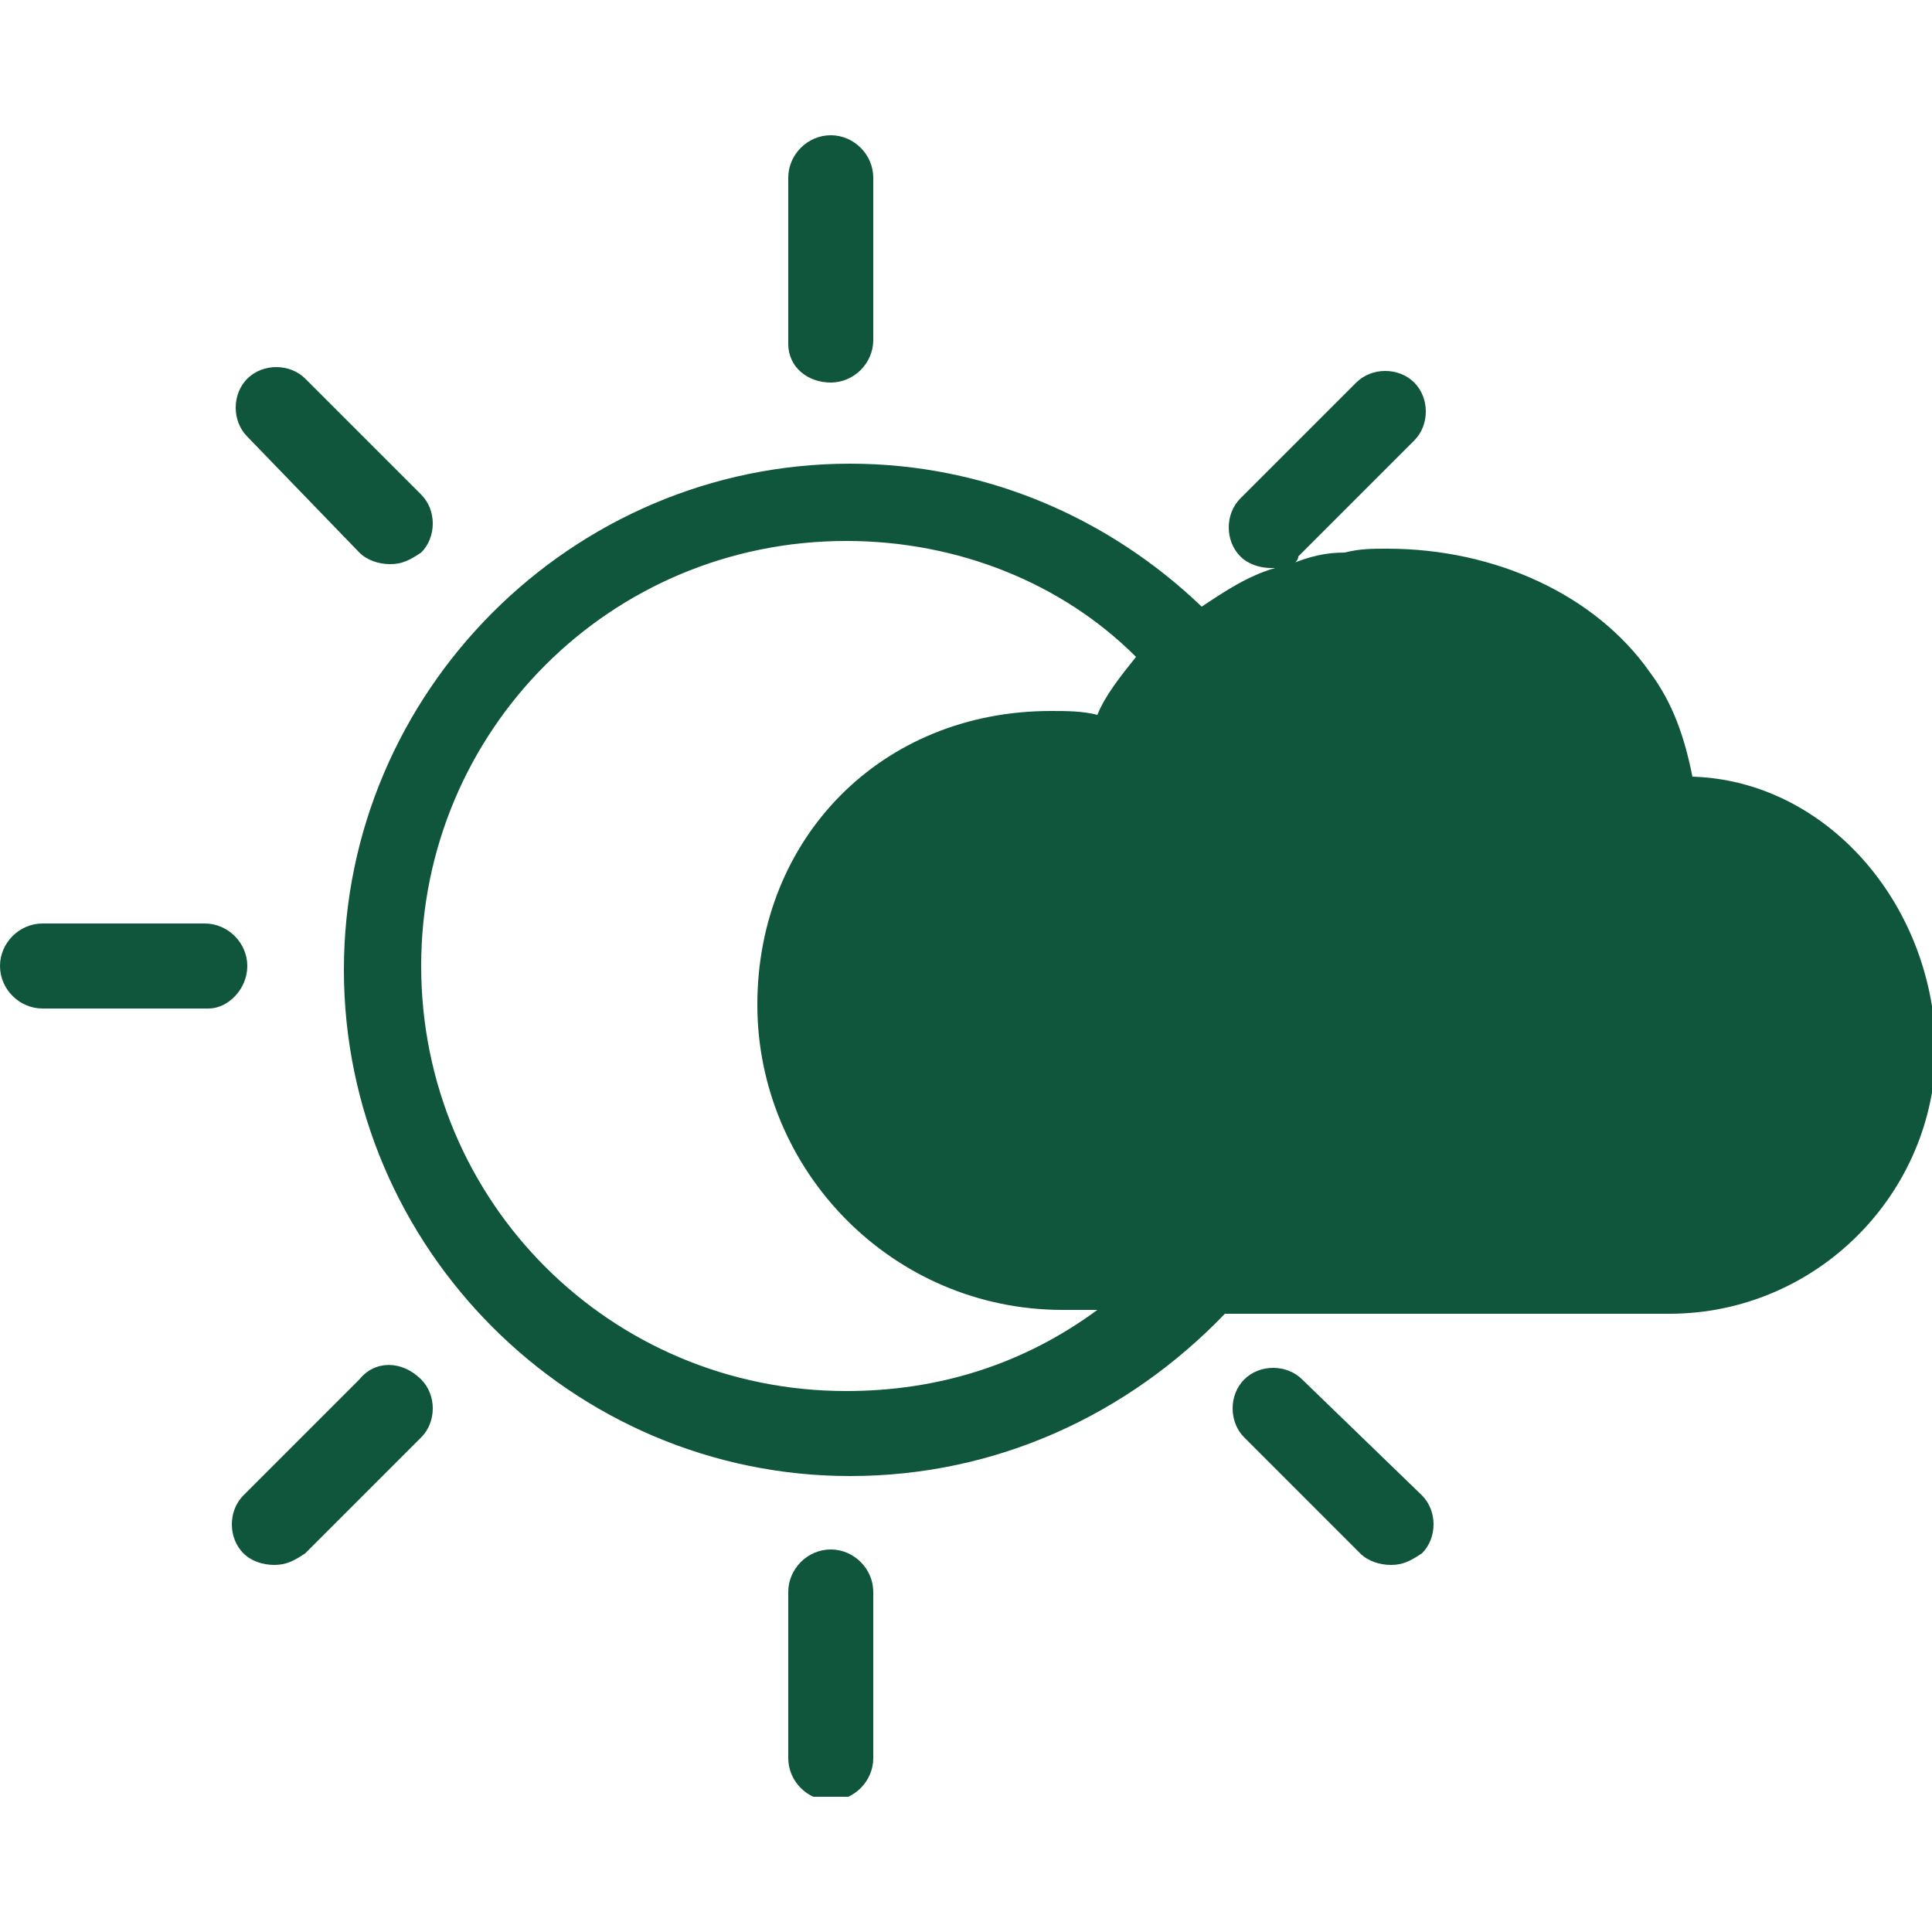 <?xml version="1.0" encoding="utf-8"?>
<!-- Generator: Adobe Illustrator 22.1.0, SVG Export Plug-In . SVG Version: 6.00 Build 0)  -->
<svg version="1.1" id="Ebene_1" xmlns="http://www.w3.org/2000/svg" xmlns:xlink="http://www.w3.org/1999/xlink" x="0px" y="0px"
	 viewBox="0 0 50 50" style="enable-background:new 0 0 50 50;" xml:space="preserve">
<style type="text/css">
	.st0{display:none;}
	.st1{display:inline;}
	.st2{fill:#FFFFFF;}
	.st3{display:inline;fill:#FFFFFF;}
	.st4{clip-path:url(#SVGID_2_);fill:#FFFFFF;}
	.st5{clip-path:url(#SVGID_4_);fill:#FFFFFF;}
	.st6{clip-path:url(#SVGID_6_);fill:#FFFFFF;}
	.st7{clip-path:url(#SVGID_8_);fill:#FFFFFF;}
	.st8{clip-path:url(#SVGID_10_);fill:#FFFFFF;}
	.st9{clip-path:url(#SVGID_12_);fill:#FFFFFF;}
	.st10{clip-path:url(#SVGID_14_);fill:#FFFFFF;}
	.st11{clip-path:url(#SVGID_16_);fill:#FFFFFF;}
	.st12{clip-path:url(#SVGID_18_);fill:#FFFFFF;}
	.st13{clip-path:url(#SVGID_20_);fill:#FFFFFF;}
	.st14{clip-path:url(#SVGID_22_);fill:#FFFFFF;}
	.st15{clip-path:url(#SVGID_24_);fill:#FFFFFF;}
	.st16{clip-path:url(#SVGID_26_);fill:#FFFFFF;}
	.st17{clip-path:url(#SVGID_28_);fill:#FFFFFF;}
	.st18{clip-path:url(#SVGID_30_);fill:#FFFFFF;}
	.st19{clip-path:url(#SVGID_32_);fill:#FFFFFF;}
	.st20{clip-path:url(#SVGID_34_);fill:#FFFFFF;}
	.st21{clip-path:url(#SVGID_36_);fill:#FFFFFF;}
	.st22{clip-path:url(#SVGID_38_);fill:#0F563C;}
	.st23{clip-path:url(#SVGID_40_);fill:#0F563C;}
	.st24{clip-path:url(#SVGID_42_);fill:#0F563C;}
	.st25{clip-path:url(#SVGID_44_);fill:#0F563C;}
	.st26{clip-path:url(#SVGID_46_);fill:#0F563C;}
	.st27{clip-path:url(#SVGID_48_);fill:#0F563C;}
	.st28{clip-path:url(#SVGID_50_);fill:#0F563C;}
</style>
<g id="icons_golf" class="st0">
	<g id="tee_01" class="st1">
		<polygon class="st2" points="25.9,50 25.9,44 27.6,40.7 27.6,39.6 22,39.6 22,40.7 23.7,44 23.7,50 		"/>
		<path class="st2" d="M31.5,0c-1.2,0.8-5.7,3.8-12.4,9.1c-1.6,1.2-4.3,7.7-5.6,9.8c-0.2,0.3-0.4,0.8-0.6,1.6l-1.7,6.6
			c-0.1,0.6,0,1.1,0.1,1.6c0,0,0.8,4.5,1.1,5.9c0.4,1.7,1.9,2,2.9,1.8c1.9-0.4,1.8-2.1,1.7-3.4c-0.1-1.9-0.3-6.1-0.3-6.1
			s2-4.7,3.6-5.8c8.5-5.8,10.6,1.8,11.2,7c0.6,5.8,5.6,4.5,6.4,3.8c0.8-0.7-2.2-4.1-1.5-10.7c0.3-3.5-0.5-7.1-0.9-9.1l3.2-2.2
			L31.5,0z"/>
		<path class="st2" d="M30.9,33.4c0.8-3.4-1.3-6.8-4.6-7.6c-3.4-0.8-6.8,1.3-7.6,4.6c-0.8,3.4,1.3,6.8,4.6,7.6
			C26.7,38.8,30.1,36.8,30.9,33.4z M20.2,33.3c-0.1-0.4-0.2-0.8-0.2-1.2c0-2.7,2.2-4.9,4.9-4.9c0.9,0,1.8,0.3,2.5,0.7
			C23.7,27.6,20.8,30.2,20.2,33.3z"/>
	</g>
	<g id="tee_02" class="st1">
		<path class="st2" d="M25.3,50h2v-8.8l3.4-6.8v-2.1c-1.8,0.6-3.7,1-5.7,1c-1.1,0-2.2-0.1-3.2-0.3c-0.8-0.2-1.7-0.4-2.5-0.7v2.1
			l3.4,6.8V50h0.9c0-1.9,0.5-5.2,2.8-7.1C26.4,42.9,24.4,45.7,25.3,50z"/>
		<path class="st2" d="M20.9,50c0-1.9-0.6-5.2-3.4-7.1c0,0,2.5,2.8,1.3,7.1H20.9z"/>
		<path class="st2" d="M28,50h1.8c-0.6-3.7,1.4-6,1.4-6C28.8,45.6,28.1,48.2,28,50z"/>
		<path class="st2" d="M40.4,18.5C42,10,36.4,1.9,27.9,0.3s-16.6,4-18.2,12.5s4,16.6,12.5,18.2C30.6,32.6,38.8,27,40.4,18.5z
			 M33.8,17.2c-0.6,0.5-0.7,1.3-0.2,1.9c0,0,0.6,0.9-0.4,1.6c-0.6,0.4-1.2,0.4-1.8,0c-0.4-0.3-0.7-1.3-2.1-0.6
			c-0.6,0.3-0.5,1.1-0.4,1.7c0.1,0.4-0.2,0.9-0.6,1.2c-0.6,0.5-1.6,0.4-2-0.2c-0.1-0.2-0.2-1.2-1.5-1.1c-0.8,0-1.2,0.7-1.2,1
			C23.4,24,23,24.2,23,24.2c-0.7,0.5-1.6,0.4-2.1-0.3c-0.2-0.3-0.3-1.1-0.5-1.4c-0.5-0.6-1.3-0.7-1.9-0.2c-0.4,0.3-0.6,1-0.8,1.2
			c-0.7,0.5-1.6,0.4-2.1-0.3c-0.3-0.4-0.3-1.1-0.4-1.5c-0.3-1.1-1.9-1-2.3-0.5c0,0-0.5-1-0.7-1.7c0.4,0.2,0.9,0.1,1.3-0.2
			c0.6-0.5,0.7-1.3,0.2-1.9c-0.9-1.1-2-0.1-2-0.1s-1-5.3,2.8-10.1c3.1-4,8.2-5.9,13.1-4.9c6.7,1.3,9.4,7,9.4,7
			c-0.4-0.1-0.8,0-1.1,0.3c-0.6,0.5-0.7,1.3-0.2,1.9c0.5,0.6,1.3,0.7,1.9,0.2c0.1-0.1,0.2-0.2,0.3-0.3c0.1,0.4,0.3,0.9,0.4,1.3
			c-0.3,0-0.7,0.1-1,0.3c-0.6,0.5-0.7,1.3-0.2,1.9c0,0,1.1,1,0,2.2c-0.3,0.4-0.8,0.3-1.3,0.1C35,17.1,34.6,16.6,33.8,17.2z"/>
		<path class="st2" d="M16.1,18.8c-0.6,0.5-0.7,1.3-0.2,1.9c0.5,0.6,1.3,0.7,1.9,0.2s0.7-1.3,0.2-1.9C17.5,18.5,16.7,18.4,16.1,18.8
			z"/>
		<path class="st2" d="M26,18.3c-0.6,0.5-0.7,1.3-0.2,1.9s1.3,0.7,1.9,0.2s0.7-1.3,0.2-1.9C27.5,18,26.6,17.9,26,18.3z"/>
		<path class="st2" d="M30.2,16.2c-0.6,0.5-0.7,1.3-0.2,1.9s1.3,0.7,1.9,0.2s0.7-1.3,0.2-1.9C31.6,15.9,30.8,15.8,30.2,16.2z"/>
		<path class="st2" d="M33.5,13.1c-0.6,0.5-0.7,1.3-0.2,1.9c0.5,0.6,1.3,0.7,1.9,0.2c0.6-0.5,0.7-1.3,0.2-1.9
			C35,12.8,34.1,12.6,33.5,13.1z"/>
		<path class="st2" d="M21.3,19.2c-0.6,0.5-0.7,1.3-0.2,1.9s1.3,0.7,1.9,0.2s0.7-1.3,0.2-1.9C22.8,18.8,21.9,18.7,21.3,19.2z"/>
	</g>
	<g id="tees" class="st1">
		<polygon class="st2" points="38.4,27.6 35.3,32.8 37.7,32.8 44.8,36.3 47.1,36.3 47.1,24.5 44.8,24.5 		"/>
		<polygon class="st2" points="23.9,32.8 26.8,28 6.7,28 2.9,30.4 6.7,32.8 		"/>
		<polygon class="st2" points="19.3,50 23.3,48.1 39.3,21.4 45.9,17.1 47.1,15.2 36.9,9.1 35.7,11 35.1,18.9 19.1,45.6 		"/>
		<path class="st2" d="M19.1,24.9c6.9,0,12.5-5.6,12.5-12.5C31.6,5.6,26,0,19.1,0C12.3,0,6.7,5.6,6.7,12.5
			C6.7,19.3,12.3,24.9,19.1,24.9z M10.7,15.5c-0.8-0.7-1.6,0.2-1.6,0.2s-1.5-3.9,0.7-8.1C11.7,4.1,15.2,2,19.1,2c5.3,0,8.2,4,8.2,4
			c-0.3,0-0.6,0.1-0.8,0.4c-0.4,0.4-0.3,1.1,0.1,1.5s1.1,0.3,1.5-0.1c0.1-0.1,0.1-0.2,0.2-0.3c0.2,0.3,0.3,0.6,0.5,1
			c-0.3,0-0.5,0.1-0.7,0.4c-0.4,0.4-0.3,1.1,0.1,1.5c0,0,1,0.6,0.3,1.7c-0.2,0.3-0.6,0.4-1,0.3c-0.6-0.1-0.9-0.4-1.5,0.2
			c-0.4,0.4-0.3,1.1,0.1,1.5c0,0,0.6,0.6,0,1.3c-0.4,0.4-0.9,0.5-1.4,0.3c-0.4-0.2-0.7-0.9-1.7-0.1c-0.4,0.3-0.3,0.9,0,1.4
			c0.2,0.3,0,0.7-0.3,1c-0.4,0.5-1.1,0.6-1.6,0.2c-0.1-0.1-0.3-0.9-1.3-0.7c-0.6,0.1-0.8,0.7-0.8,1c0,0.8-0.3,1.1-0.3,1.1
			c-0.4,0.5-1.1,0.5-1.6,0.1c-0.2-0.2-0.4-0.8-0.6-1c-0.4-0.4-1.1-0.3-1.5,0.1c-0.2,0.3-0.3,0.9-0.5,1c-0.5,0.4-1.2,0.6-1.6,0.1
			c-0.3-0.3-0.4-0.8-0.5-1.1c-0.4-0.8-1.6-0.5-1.8,0c0,0-0.5-0.7-0.8-1.2c0.3,0.1,0.7-0.1,1-0.3C11.2,16.5,11.2,15.9,10.7,15.5z"/>
		<path class="st2" d="M14.4,17.6c0.4-0.4,0.3-1.1-0.1-1.5c-0.4-0.4-1.1-0.3-1.5,0.1c-0.4,0.4-0.3,1.1,0.1,1.5
			C13.3,18,14,18,14.4,17.6z"/>
		<path class="st2" d="M21.9,15.8c0.4-0.4,0.3-1.1-0.1-1.5s-1.1-0.3-1.5,0.1c-0.4,0.4-0.3,1.1,0.1,1.5
			C20.8,16.3,21.5,16.2,21.9,15.8z"/>
		<path class="st2" d="M24.8,13.6c0.4-0.4,0.3-1.1-0.1-1.5s-1.1-0.3-1.5,0.1c-0.4,0.4-0.3,1.1,0.1,1.5C23.7,14.1,24.4,14,24.8,13.6z
			"/>
		<path class="st2" d="M26.9,10.7c0.4-0.4,0.3-1.1-0.1-1.5s-1.1-0.3-1.5,0.1c-0.4,0.4-0.3,1.1,0.1,1.5S26.5,11.2,26.9,10.7z"/>
		<path class="st2" d="M18.5,17.1c0.4-0.4,0.3-1.1-0.1-1.5s-1.1-0.3-1.5,0.1c-0.4,0.4-0.3,1.1,0.1,1.5S18.1,17.5,18.5,17.1z"/>
	</g>
	<g id="fahne" class="st1">
		<path class="st2" d="M49.2,23.5L22.1,9.6c-0.2-0.1-0.4-0.1-0.6-0.2L9.8,8.6C9.4,8.6,9,8.7,8.7,9s-0.5,0.7-0.5,1.1v22.4
			c0,0.4,0.2,0.8,0.5,1.1S9.4,34,9.8,34l11.4-0.8l22,8.7c0.2,0.1,0.4,0.1,0.5,0.1c0.2,0,0.4,0,0.6-0.1c0.4-0.2,0.6-0.5,0.8-0.9
			l4.7-15.7C50.1,24.5,49.8,23.8,49.2,23.5z M18.3,30.4l-7.2,0.5V11.7l7.2,0.5V30.4z M30.5,33.6l-5.8-2.3V14.2l9.9,5.1L30.5,33.6z
			 M42.8,38.5l-6.5-2.6l3.9-13.8l6.5,3.3L42.8,38.5z"/>
		<path class="st2" d="M3.8,1.5C1.7,1.5,0,3.3,0,5.4c0,1.5,0.8,2.7,2,3.4v39.7h3.6V8.8c1.2-0.6,2-1.9,2-3.4C7.7,3.3,6,1.5,3.8,1.5z"
			/>
	</g>
	<g id="cart" class="st1">
		<path class="st2" d="M37.4,24.5L34,11h0.5c0.3,0,0.5-0.2,0.5-0.5V7.9c0-0.3-0.2-0.5-0.5-0.5H8.7c-0.3,0-0.5,0.2-0.5,0.5v2.6
			c0,0.3,0.2,0.5,0.5,0.5h0.9v5.2h-3c-0.6,0-1,0.5-1,1v7.4c-2.4,1.1-5.1,4-5.6,10.3c0,0.6-0.1,1.9,2,1.9c0,3.2,2.6,5.8,5.8,5.8
			s5.8-2.6,5.8-5.8h23.2c0,3.2,2.6,5.8,5.8,5.8s5.8-2.6,5.8-5.8c0-0.1,0-0.1,0-0.2H49c0.4,0,1.1-0.3,1-1.2
			C49.6,32.4,47.3,24.6,37.4,24.5z M7.8,39.7c-1.6,0-2.9-1.3-2.9-2.9c0-1.6,1.3-2.9,2.9-2.9s2.9,1.3,2.9,2.9
			C10.8,38.4,9.4,39.7,7.8,39.7z M34.7,27.6l-5.9-6.7l1.1-1.1c0.2-0.2,0.1-0.7-0.2-1c-0.3-0.3-0.8-0.4-1-0.2l-3.6,3.6
			c-0.2,0.2-0.1,0.7,0.2,1c0.3,0.3,0.8,0.4,1,0.2l1.1-1.1l6.2,7.1L32,32.1h-7.6v-5.2c0-0.3-0.3-0.6-0.6-0.6h-7l-2-7.2
			c-0.1-0.3-0.4-0.5-0.7-0.4l-1.8,0.6V11h19l3.9,15.9L34.7,27.6z M42.7,39.7c-1.6,0-2.9-1.3-2.9-2.9c0-1.6,1.3-2.9,2.9-2.9
			c1.6,0,2.9,1.3,2.9,2.9C45.7,38.4,44.4,39.7,42.7,39.7z"/>
	</g>
	<g id="teetime" class="st1">
		<path class="st2" d="M36.5,45.9c0.2,1,0.6,2,1.1,2.9c10.9-14.3,10.9-28.2,0-42.5c-0.4,0.5-1,1.3-1.3,2.5
			C45.4,21.5,45.5,33.3,36.5,45.9z"/>
		<path class="st2" d="M19.3,5.1c0,0-6.6,9-8.5,18C9.4,23.3,8.3,24,8.3,25v5.1c0,0.9,1.1,1.7,2.4,1.8c1.7,9.8,8.6,18.1,8.6,18.1
			c6.9,0,9.4,0,16.3,0c-1.2-2.1-1.8-4.8-1.5-7.2c0.5-3.4,1.4-4.6,2.6-7c1.2-2.3,2.3-5.3,2.3-8.1s-1.1-5.9-2.2-8.2
			c-1.3-2.5-2.4-3.3-2.8-6c-0.8-5,0.5-7,1.6-8.3C28.7,5.1,26.3,5.1,19.3,5.1z M35.3,27.7c0,6.1-4.7,11-10.6,11.1
			c-5.8,0-10.6-4.9-10.6-11.1c0-6.1,4.7-11,10.6-11C30.5,16.6,35.3,21.6,35.3,27.7z"/>
		<polygon class="st2" points="23.1,29.1 25.1,33.1 27.4,24.8 19.1,27.1 		"/>
		<path class="st2" d="M5.6,16.5l1.7-0.9c-1.4-2.7-1.5-5.8-0.2-8.5C8.5,4.3,11,2.5,14,1.9L13.6,0C10.1,0.6,7,3,5.4,6.2
			C3.8,9.5,3.9,13.3,5.6,16.5z"/>
		<path class="st2" d="M14.1,7.1l-0.3-1.9C12,5.5,10.5,6.7,9.7,8.3S9,11.8,9.8,13.4l1.7-0.9c-0.6-1.1-0.6-2.3-0.1-3.3
			C12,8.1,13,7.3,14.1,7.1z"/>
	</g>
	<g id="bag" class="st1">
		<path class="st2" d="M23.4,7.6V2.7c2.1,0,4,0,5.9,0C29.7,2.7,30,2.4,30,2c0-0.5,0-0.7,0-1.2c0-0.4-0.3-0.7-0.7-0.8
			c-2.6-0.1-5.6-0.1-8.2,0c-0.4,0-0.7,0.4-0.7,0.8c0,0.5,0,0.7,0,1.2c0,0.4,0.3,0.7,0.7,0.7c0.2,0,0.5,0,0.7,0v4.6
			C22.4,7.4,22.9,7.5,23.4,7.6z"/>
		<path class="st2" d="M31.8,3.9c-0.4,1.1-1.7,4.5-1.7,4.5c0.4,0.1,0.9,0.1,1.4,0.2c0,0,0.6-1.5,1-2.3c0.1-0.2,0.4,0,0.4,0
			c0.8,0.4,2,0.7,3.5,0.7c2.6,0,4.7-1,4.7-2.3c0-2-2.1-3.2-4.7-3.2C34.2,1.5,32.3,2.5,31.8,3.9z"/>
		<path class="st2" d="M18,48.9c0.1,0.6,0.6,1.1,1.1,1.1c5.4,0,8.2,0,13.6,0c0.5,0,1-0.5,1.1-1.1c0.2-1.6,0.3-3.2,0.4-4.8
			c0.9-0.1,1.7-0.4,2.4-0.7c2.4-1.2,3.9-3.6,3.9-8.3c0-5.5-0.3-12.6-3.7-16c-0.7-0.7-1.5-1.2-2.5-1.5c-0.1-1.8-0.2-3.6-0.4-5.4
			c-0.1-0.6-0.6-1.1-1.1-1.1c-5.7-0.7-8.4-1-13.8-1.6c-0.5,0-1,0.5-1.1,1.1s-0.1,1.2-0.2,1.8c-4.5,0.2-10,3-8.8,11.9
			c1,7.6,4.9,14.7,8.5,18.7C17.7,44.9,17.8,46.9,18,48.9z M34.6,20.2c2.1,0.8,3.3,2.9,3.9,6.6c0,0.1,0,0.2-0.1,0.2s-0.2,0-0.2-0.1
			c-0.9-2.3-2-4-3.6-4.6c-0.1,0-0.1-0.4-0.1-0.5c0-0.5-0.1-0.9-0.1-1.4C34.4,20.2,34.5,20.2,34.6,20.2z M19.8,12.3
			c0-0.5,0.3-1,0.6-1c0.2,0,1.4,0.1,1.6,0.1c-0.8,11.8-0.8,24.9,0,36.7c-0.2,0-1.4,0-1.6,0c-0.3,0-0.6-0.4-0.6-1
			C19.1,35.9,19.1,23.5,19.8,12.3z M11.5,23.4c-0.2-1.9-0.4-8.2,6.1-8.6c-0.6,7.8-0.7,15.9-0.3,23.8C14.5,34.9,11.9,27.4,11.5,23.4z
			"/>
	</g>
	<g id="golfer_01" class="st1">
		<path class="st2" d="M22.6,0.5c-0.5-0.6-1.4-0.7-2-0.2c-1.5,1.3-2.2,2-3.6,3.4c-0.5,0.6-0.5,1.5,0.1,2c0.4,0.4,1.3,0.6,2-0.1
			c0.8-0.8,1.3-1.4,2-2l10.8,10.8c0.3-0.4,1-0.9,1.6-1.1l-11-10.9C23,2,23.1,1.1,22.6,0.5z"/>
		<path class="st2" d="M37.8,17.7c-0.2,0.6-0.5,1.2-1,1.8l1.9,1.9c0.1,0.1,0.7,0.4,1.2-0.1s0.2-1.1,0.1-1.3L37.8,17.7z"/>
		<path class="st2" d="M18.6,35.5c0,0-5,3.6-6.7,4.9c-0.5,0.4-1,1.7-0.4,2.7c0.8,1.2,2.1,1.2,2.7,0.9c2.4-1.4,8-4.7,8-4.7
			C21.2,38.3,19.6,36.7,18.6,35.5z"/>
		<path class="st2" d="M33.2,15.5c-4.6,5.3-8.8,5.6-11.7,5c-5.8-1.2-7.3-6.4-8.3-9.4c-0.4-1.2-1.6-1.5-2.3-1.3
			c-1.3,0.4-1.4,1.9-1.2,3c1.3,7.4,6,11.6,7,12.7c0.5,1.9,1.2,4.9,1.6,6.1c0.4,1.3,0.4,1.5,1,2.2c1.2,1.5,5,5.4,5,5.4
			s-2.8,5.7-3.9,7.9c-0.3,0.6-0.3,1.9,0.9,2.6c0.6,0.3,2.1,0.6,2.8-0.5c1.6-2.6,6-9.9,6-9.9c0.3-0.4,0.3-1.1,0-1.6L26,30.2l-1-4
			c0,0,6-1.6,10.3-7.7c0.7-0.9,1.4-2.3,0.5-3.1C35,14.5,33.8,14.9,33.2,15.5z"/>
		<path class="st2" d="M18.1,13.8c-0.4,2.5,1.2,4.8,3.7,5.2s4.8-1.2,5.2-3.7c0.4-2.5-1.2-4.8-3.7-5.2C20.8,9.7,18.5,11.3,18.1,13.8z
			"/>
	</g>
	<g id="golfer_02" class="st1">
		<path class="st2" d="M20.2,28.7c-0.2-0.4-0.8-2-1.5-3.9c0,0-2.2,12-2.9,15.9c-0.2,1,0.7,2.2,2,2.5s2.7-0.4,2.9-1.4
			C21.5,39,23.5,31,23.5,31C21.9,31.1,20.6,30,20.2,28.7z"/>
		<path class="st2" d="M31.2,24.6c-0.5,1.5-1,2.6-1.1,2.9c-0.3,1.3-1.6,2.2-3.1,2.2c-0.3,0-0.5,0-0.8-0.1c-0.1,0-0.1,0-0.2,0
			c0,0,2.3,9.2,3.1,12.3c0.2,1,1.6,1.7,2.9,1.4s2.2-1.5,2-2.5C33.4,36.6,31.2,24.6,31.2,24.6z"/>
		<path class="st2" d="M17.9,11c-1.3,1.5-1.4,3.1-1.1,4.1c1,3.5,3.4,9.8,4.8,13.2c0.3,0.9,1,1.4,2.1,1.2c0.9-0.1,1.6-1,1.4-1.8
			c-0.7-3.1-2.5-11.4-2.5-11.4h1.1l1.3,4.1l1.4-4.1h0.9l-1.6,7.4c0.4,1.7,1,4.1,0.8,4.5c0.2,0,0.4,0.1,0.5,0.1
			c0.9,0,1.5-0.6,1.7-1.2c1.1-2.9,3.4-8.8,4.3-12c0.3-1,0.4-2.3-1.1-4.1c-0.5-0.6-1.2-1.1-1.8-1.6c-1.2,1.4-3,2.3-5,2.3
			s-4.2-1-5.2-2.5C19.3,9.7,18.5,10.3,17.9,11z"/>
		<path class="st2" d="M25.9,29.8c-0.4,0.5-1,0.9-1.7,1.1v15.6c-1.1,0.3-1.9,0.5-2.3,0.7c-0.5,0.1-1.2,0.4-0.5,1.6
			c0.9,1.4,1.4,1.4,1.9,1.2c0.6-0.3,1.6-0.9,2.2-1.4c0.4-0.3,0.4-1.2,0.3-2V29.8H25.9z"/>
		<path class="st2" d="M28,47c-0.7,0-1.2,0.5-1.2,1.2s0.5,1.2,1.2,1.2s1.2-0.5,1.2-1.2S28.6,47,28,47z"/>
		<path class="st2" d="M25.1,10c2.8,0,5-2.2,5-5s-2.2-5-5-5s-5,2.2-5,5S22.4,10,25.1,10z"/>
	</g>
	<g id="golfer_03" class="st1">
		<path class="st2" d="M8.4,43.4c-0.7,4.7,3,4.3,3,4.3l0.5-10.5L9.6,34L8.4,43.4z"/>
		<path class="st2" d="M22.4,1.2c-2.2,1.9-2.6,5.2-0.7,7.4s5.2,2.6,7.4,0.7s2.6-5.2,0.7-7.4C28-0.3,24.7-0.6,22.4,1.2z"/>
		<path class="st2" d="M40.8,45.2c-0.4,0.1-2.5,0.7-4.2,1.2l-7.9-15.1c0.7-0.7,0.6-1.6,0.6-1.6s-3.7-12.1-4.9-16.1
			c-1.1-3.6-6-5.7-9.6-1.6C7.4,20.5,8,25.6,8,26c0,1.9,0.9,3,1.3,3.7l4.8,6.7l-0.4,9.7c-0.1,2.1,0.4,3.6,2.3,3.8
			c2.3,0.3,3.2-1.3,3.3-3l1.8-11.5c0.1-0.8-0.1-1.7-0.6-2.4l-3.9-7.3l2.7-5.1l5,10.7c0,0,0.7,1.3,2.4,1l7.8,14.6c0,0,1,2.2,2.4,2.2
			c1.3,0,2.4,0,3.2,0c0,0,1.9-0.3,1.9-2.5C42.1,45,41.4,45,40.8,45.2z"/>
	</g>
	<g id="golfer_04" class="st1">
		<path class="st2" d="M17.3,4.3l10.2,1.1C27.6,2.3,25.2,0,22.3,0C19.8,0,17.7,1.9,17.3,4.3z"/>
		<path class="st2" d="M42.2,8.6L10.4,5.4l1.3,5.7l3.3-0.2l-0.7-3.2l3.9,0.4c0.9,1.4,2.5,2.3,4.3,2.3c1.4,0,2.6-0.6,3.6-1.4L41,10.5
			c0,0.3,0.3,5.6,3.2,5c1.1-0.2,1.5-1.5,1.3-2.9C44.9,8.9,42.2,8.6,42.2,8.6z"/>
		<path class="st2" d="M21.7,12.3C18.8,12.5,10.2,13,10.2,13S9,7.4,8.5,5.6C8.3,5,7.5,4.1,6.3,4.4C5,4.6,4.5,5.7,4.6,6.4
			C5,9.1,6.1,17.1,6.1,17.1c0.1,0.6,0.6,1.1,1.2,1.2h8L13,27.5c-0.4,1.3-0.3,2.8-0.3,2.8s0.4,13.1,0.5,17.7c0,0.8,0.2,2.1,2.4,2.1
			s2.5-1.2,2.5-2c0.1-4.6,0.5-17.1,0.5-17.1s1.9,12.7,2.5,17.1c0.1,0.8,0.4,2,2.6,2c2.1,0,2.4-1.3,2.4-2.1
			c-0.4-4.9-1.4-19.1-1.4-19.1c0.2-0.6,2-7.3,2.8-10.8C28.2,14.8,26,12.1,21.7,12.3z"/>
	</g>
	<path id="platz_01" class="st3" d="M37.9,31.6v-30h-2.7v1.1C30,0.7,24.9,7,19.6,4.2c0.2,3,0.3,8.3,0.5,11.2
		c4.8,2.9,10.4-2.2,15.2,0v24c0,0.8,0.6,1.1,1.3,1.1s1.3-0.3,1.3-1.1v-0.9c1.6,0.3,2.8,0.8,2.8,1.5c0,0.9-2.1,1.7-4.8,1.7
		s-4.8-0.7-4.8-1.6c0-0.5,0.8-1,1.9-1.3v-7.9c-2.5-0.3-5.2-0.5-8-0.5c-13.8,0-25,4-25,9s11.2,9,25,9s25-4,25-9
		C50,36.1,45.2,33.2,37.9,31.6z M25.4,41.7c-1,0.2-2-0.4-2.3-1.4c-0.2-1,0.4-2,1.4-2.3c1-0.2,2,0.4,2.3,1.4
		C27,40.5,26.4,41.5,25.4,41.7z"/>
	<g id="platz_02" class="st1">
		<path class="st2" d="M47.7,37.5c-1-1.8-2.3-2.5-3-3.1c-2.4-1.9-6.5-4.8-3.3-8c1.5-1.4,2.1-3.4,1.5-4.3c-1.6-2.3-8.8-3.9-16.8-4.1
			V8.3c3.8-1.5,6.6,3,10.5,0.5c0-2.6,0-5.2,0-7.8c-4,2.5-6.8-2.1-10.7-0.4c-0.2-0.4-0.6-0.6-1-0.6c-0.8,0-1.1,0.6-1.1,1.1V24
			c1.1-0.1,2.4-0.1,3.3,0.3c1.3,0.4,1.3,1.1,0,1.6c-1.2,0.4-3.3,0.4-4.5,0c-1.1-0.4-1.4-1-0.5-1.4v-6.3c-7.3,0.3-13.7,1.9-15.1,4
			c-0.5,0.7-0.2,2.8,1.4,4.3c3.3,3.1-0.9,6.1-3.2,8c-0.5,0.4-1.7,1-2.9,3.1C-1.2,43.6,8.8,50,25,50C41.3,50,51.1,43.6,47.7,37.5z"/>
	</g>
	<g id="golfschlaeger" class="st1">
		<path class="st2" d="M42.3,12.1c-0.5,0.3-1,0.7-1.2,1.3L37,22.3c-0.5,1.1-1.5,0.9-2,0.6c-3.7-2-9-3.1-15.1-3.1
			c-11,0-20,4.3-20,9.6c0,5.4,3.6,9.4,9.1,11.6c-0.1-0.7-0.1-1.7,0.1-2.3c-3.6-1.7-5.9-4.5-5.9-8c0-4,7.5-7.2,16.7-7.2
			s16.7,3,16.7,7.2c0,3.1-2.3,5.9-5.9,7.8c0.2,0.7,0.2,1.4,0.1,2.3c4-1.8,7-4.3,8.4-7.8c1.7-4.4,6.5-17.6,6.5-17.6
			c0.2-0.5,0.2-1.1,0.1-1.6L50,3.1l-3.4-1.7L42.3,12.1z"/>
		<path class="st2" d="M32.1,34.8c0-0.5-0.4-0.9-0.9-0.9h-2.1c0.4,0.6,0.7,1.2,1,1.8h1.2C31.7,35.6,32.1,35.3,32.1,34.8z"/>
		<path class="st2" d="M8,35.6h1.9c0.3-0.6,0.6-1.2,1-1.8H8c-0.5,0-0.9,0.4-0.9,0.9C7.1,35.3,7.5,35.6,8,35.6z"/>
		<path class="st2" d="M28.6,39.9c0-4.7-3.8-8.6-8.6-8.6c-4.7,0-8.6,3.8-8.6,8.6s3.8,8.6,8.6,8.6C24.7,48.5,28.6,44.7,28.6,39.9z
			 M14.2,41.4c-0.1-0.5-0.2-1-0.2-1.5c0-3.4,2.8-6.2,6.2-6.2c1.2,0,2.2,0.3,3.2,0.9C18.6,34.2,15,37.5,14.2,41.4z"/>
		<path class="st2" d="M31.2,28.4H8c-0.5,0-0.9,0.4-0.9,0.9s0.4,0.9,0.9,0.9h23.2c0.5,0,0.9-0.4,0.9-0.9
			C32.1,28.8,31.7,28.4,31.2,28.4z"/>
	</g>
	<g id="tabelle" class="st1">
		<path class="st2" d="M37.4,4.7H1.9c-1,0-1.9,0.9-1.9,2v30.5c0,1.1,0.9,2,1.9,2h18.8l0.6-2.3h-6.5v-6.3h9.4l2.5-2.5v-6.3H33
			l2.3-2.3h-8.6v-6.8H37v5.2l2.3-2.3V6.7C39.3,5.6,38.5,4.7,37.4,4.7z M12.6,36.9H2.3v-6.3h10.3V36.9z M12.6,28.2H2.3v-6.5h10.3
			V28.2z M12.6,19.4H2.3v-6.8h10.3V19.4z M24.4,28.2h-9.5v-6.5h9.5V28.2z M24.4,19.4h-9.5v-6.8h9.5V19.4z"/>
		<path class="st2" d="M48.3,22.4c0-0.1-0.1-0.1-0.1-0.1L44.9,19l-0.1-0.1l-3.1-1.7c-0.1-0.1-0.2-0.1-0.3-0.1
			c-0.2,0-0.4,0.1-0.6,0.2L24.9,33.2c-0.1,0.1-0.2,0.3-0.2,0.5l-2.9,10.6c-0.1,0.3,0,0.6,0.2,0.8l0,0c0.2,0.2,0.4,0.2,0.6,0.2
			c0.1,0,0.2,0,0.2,0l10.6-2.8c0.2,0,0.3-0.1,0.5-0.2l15.8-15.8c0.2-0.2,0.3-0.6,0.2-0.9L48.3,22.4z M26.7,42.2
			c-0.2-0.3-0.5-0.7-0.8-0.9c-0.3-0.3-0.7-0.6-1-0.9l1.3-4.8c0.7,0.5,1.7,1.4,2.9,2.5c1.1,1.1,2,2.2,2.5,2.9L26.7,42.2z M28.9,34.8
			l-1.1-1.1l14-14.3l1.3,0.9L28.9,34.8z"/>
	</g>
	<g id="golfschuh" class="st1">
		<path class="st2" d="M36.7,23.4c-0.6-0.2-1-0.5-1.3-0.6c-3.6-2.2-9.6-14.4-14.8-10.5c-2.5,1.9-5.5,4.9-9.4,4.9
			c-2,0-4.4-0.7-7.1-2.7c-0.6-0.4-1-0.7-1.4-0.7c-0.5,0-0.8,0.5-1.2,1.4c-1.6,3-2.2,10.2-0.7,13.5l0.6,5.2c0.1,0.3,0.4,0.8,0.8,1
			l0.1,0.7c0,0.1,0.1,0.3,0.3,0.3L4,36.2c0,0,0,0,0.1,0s0.2-0.1,0.3-0.2l0.3-0.5c1,0.2,2.2,0.4,3.5,0.6l0.1,0.7
			c0,0.1,0.1,0.3,0.3,0.3l1.5,0.2l0,0c0.1,0,0.3-0.1,0.3-0.2l0.3-0.7c1.1,0.1,2.3,0.1,3.5,0.1l0.2,0.7c0,0.1,0.2,0.2,0.3,0.2h1.5
			c0.1,0,0.3-0.1,0.3-0.2l0.6-2.2l0.1-0.1c0.7,0.1,2,0.4,4.2,1c0.8,0.2,1.9,0.5,3.2,0.7l0.1,0.6c0,0.1,0.1,0.3,0.3,0.3l1.4,0.3
			c0,0,0,0,0.1,0s0.2-0.1,0.3-0.2l0.3-0.6c1.1,0.2,2.3,0.3,3.6,0.5l0.2,0.7c0,0.1,0.2,0.3,0.3,0.3l1.5,0.1c0.2,0,0.3-0.1,0.3-0.2
			l0.2-0.6c1.2,0.1,2.4,0.1,3.5,0.1l0.2,0.6c0,0.1,0.2,0.2,0.3,0.2l1.5-0.1c0.1,0,0.3-0.1,0.3-0.3l0.2-0.6c1.3-0.1,2.5-0.2,3.6-0.5
			l0.3,0.5c0.1,0.1,0.2,0.2,0.3,0.2c0,0,0,0,0.1,0l1.4-0.3c0.1,0,0.3-0.1,0.3-0.3l0.1-0.9c2.7-1,4.5-2.8,4.7-5.5
			c0-0.4,0.1-1.1-0.2-1.5C49.6,26.3,40.9,24.6,36.7,23.4z M11.7,30.7c-3.7,0.1-6.9-0.8-8.5-2.4c-1.5-1.5-1.4-9,0.2-12
			c2.8,1.9,5.4,2.9,8,2.9c2.4,0,4.4-0.8,6.1-1.9C15.5,23.7,13,28.5,11.7,30.7z M30.2,19.5c0.5,0,0.9,0.4,0.8,0.9
			c0,0.5-0.4,0.9-0.9,0.8c-0.5,0-0.9-0.4-0.8-0.9C29.3,19.8,29.7,19.5,30.2,19.5z M26.9,16.3c0.5,0,0.9,0.4,0.8,0.9
			c0,0.5-0.4,0.9-0.9,0.8c-0.5,0-0.9-0.4-0.8-0.9C26,16.7,26.4,16.3,26.9,16.3z M23.4,14.9c-0.5,0-0.9-0.4-0.8-0.9
			c0-0.5,0.4-0.9,0.9-0.8c0.5,0,0.9,0.4,0.8,0.9C24.3,14.6,23.9,14.9,23.4,14.9z M35.2,33.6c-3.6,0-7.4-0.4-11-1.3
			c0.6-0.8,1.6-1.6,3.3-2.2c3-1,6.6-2.4,9.2-4.6c0.4,0.1,0.9,0.2,1.4,0.4c1.9,0.5,4.4,1.1,6.3,1.8c2.4,0.9,3.1,1.5,3.2,1.7
			C47.3,31.9,42.2,33.6,35.2,33.6z"/>
	</g>
	<g id="golfhandschuh" class="st1">
		<path class="st2" d="M48.3,22.2c-0.4-2.2-4-4.7-8.5,0.7c-1.2,1.4-2.3,2.7-3.3,3.8c0.7,6.7,0.2,11.6-0.5,14.8c0,0,6.3-8,8.3-10.7
			C46.2,28.2,48.6,23.7,48.3,22.2z"/>
		<path class="st2" d="M36.5,4.8c-1.8-0.4-3.7,0.5-4.2,2.6l-3.7,14.8c-0.3-0.3-0.6-0.6-0.9-0.9L28,3.1c0-1.8-1.6-3.2-3.6-3.1
			c-2,0-3.6,1.5-3.6,3.2l-0.3,16.4l-1.1,0.1L16.7,4.1c-0.2-1.7-2.1-2.9-4-2.7c-2,0.3-3.4,1.9-3.1,3.6l2.8,17.2
			c-0.4,0.3-0.8,0.5-1.2,0.8L8.1,11c-0.4-1.6-2-2.4-3.8-2c-1.8,0.5-2.9,1.9-2.6,3.5L6.5,31l0.1,1.3l15,0.9c1.2,0.1,2.2,1.1,2.2,2.3
			v6c0,1.2-1,2-2.2,2.3c-3,0.6-10.8,2-13.5,2.4l0.3,3c0,0.4,0.4,0.8,0.9,0.8h21.9c0.4,0,0.8-0.3,0.9-0.8l0.3-3.6
			c0.5-1,2.8-6.2,2.1-16.6l4.8-20.5C39.7,6.7,38.4,5.2,36.5,4.8z"/>
	</g>
</g>
<g id="icons_gastro" class="st0">
	<g id="croissant" class="st1">
		<g>
			<g>
				<defs>
					<rect id="SVGID_1_" y="9.9" width="50" height="30.1"/>
				</defs>
				<clipPath id="SVGID_2_">
					<use xlink:href="#SVGID_1_"  style="overflow:visible;"/>
				</clipPath>
				<path class="st4" d="M6.6,31.9c-0.1-0.1-0.2-0.3-0.2-0.4c-0.6-1-1.3-2.3-1.8-3.9c-1.9,1.9-4.4,5.1-4.1,8.2
					c0.3,3.4,1.5,3.8,2.8,3.8l0,0c1,0,2.2-0.4,3.2-0.7c2-0.7,3.7-1.5,5.1-2.4C8.8,35.1,7.2,33,6.6,31.9"/>
			</g>
		</g>
		<g>
			<g>
				<defs>
					<rect id="SVGID_3_" y="9.9" width="50" height="30.1"/>
				</defs>
				<clipPath id="SVGID_4_">
					<use xlink:href="#SVGID_3_"  style="overflow:visible;"/>
				</clipPath>
				<path class="st5" d="M45.4,27.7c-0.4,1.6-1.2,2.9-1.8,3.9c-0.1,0.1-0.2,0.3-0.2,0.4c-0.6,1.1-2.3,3.2-4.9,4.6
					c1.3,0.9,3,1.7,5.1,2.4c1,0.3,2.2,0.7,3.2,0.7c1.2,0,2.5-0.5,2.8-3.8C49.8,32.7,47.3,29.6,45.4,27.7"/>
			</g>
		</g>
		<g>
			<g>
				<defs>
					<rect id="SVGID_5_" y="9.9" width="50" height="30.1"/>
				</defs>
				<clipPath id="SVGID_6_">
					<use xlink:href="#SVGID_5_"  style="overflow:visible;"/>
				</clipPath>
				<path class="st6" d="M43.3,20.9c-1.5-2.8-4.6-3.8-6.8-4.1c0.6,4.7-0.9,13.9-4.6,19.5c0.4,0,0.8,0.1,1.1,0.1
					c5.1,0,8.3-3.8,9.1-5.3c0.1-0.1,0.2-0.3,0.2-0.4C43.6,28.6,45.5,25.3,43.3,20.9"/>
			</g>
		</g>
		<g>
			<g>
				<defs>
					<rect id="SVGID_7_" y="9.9" width="50" height="30.1"/>
				</defs>
				<clipPath id="SVGID_8_">
					<use xlink:href="#SVGID_7_"  style="overflow:visible;"/>
				</clipPath>
				<path class="st7" d="M13.5,16.9c-2.2,0.3-5.3,1.2-6.8,4.1c-2.3,4.3-0.4,7.7,0.9,9.9c0.1,0.1,0.2,0.3,0.2,0.4
					c0.8,1.5,4.1,5.3,9.1,5.3c0.4,0,0.8,0,1.1-0.1C14.4,30.8,12.9,21.6,13.5,16.9"/>
			</g>
		</g>
		<g>
			<g>
				<defs>
					<rect id="SVGID_9_" y="9.9" width="50" height="30.1"/>
				</defs>
				<clipPath id="SVGID_10_">
					<use xlink:href="#SVGID_9_"  style="overflow:visible;"/>
				</clipPath>
				<path class="st8" d="M35,16.7c-1-6.1-9.9-6.3-10-6.3s-9,0.2-10,6.3c-0.8,4.7,1.1,15.4,5.4,20.4c1.4,1.7,3,2.5,4.6,2.5
					s3.2-0.9,4.6-2.5C33.8,32.1,35.7,21.4,35,16.7"/>
			</g>
		</g>
	</g>
	<g id="besteck_01" class="st1">
		<g>
			<g>
				<defs>
					<rect id="SVGID_11_" y="2.2" width="50" height="45.6"/>
				</defs>
				<clipPath id="SVGID_12_">
					<use xlink:href="#SVGID_11_"  style="overflow:visible;"/>
				</clipPath>
				<path class="st9" d="M43.3,42.1L43.3,42.1c1.3,1.3,1.3,3.4,0,4.7s-3.4,1.3-4.7,0l0,0c-3.2-3.2-9.1-9.9-14.1-15.4
					C19.5,37,13.2,43.7,10,46.9l0,0c-1.3,1.3-3.4,1.3-4.7,0s-1.3-3.4,0-4.7c3.3-3.3,10-9.4,15.7-14.4c-2-2.3-3.6-4-4.2-4.6
					c-3.2,1.6-7.9,0.5-12-3.6C0,14.6-1.5,8.1,1.6,5s9.6-1.6,14.5,3.3c4.1,4.1,5.2,8.8,3.6,12c0.7,0.6,2.5,2.2,4.8,4.4
					c2-1.8,3.7-3.3,4.6-4.1c-1.4-2.5-1-5.7,1.1-7.9c0,0,11.9-11.6,13.1-10.3c1.3,1.3-8,9.6-8,9.6c-0.6,0.6-0.8,1.5-0.3,2
					c0.4,0.4,1.3,0.3,2-0.3c0,0,8.4-9.2,9.6-8c1.2,1.3-8,9.6-8,9.6c-0.6,0.6-0.8,1.5-0.3,2c0.4,0.4,1.3,0.3,2-0.4c0,0,8.5-9,9.6-8
					C51,9.9,39.6,22,39.6,22c-2.1,2.1-5.4,2.5-7.9,1.1c-0.8,0.9-2.2,2.5-4,4.4C33.3,32.6,40.1,38.8,43.3,42.1"/>
			</g>
		</g>
	</g>
	<g id="besteck_02" class="st1">
		<g>
			<g>
				<defs>
					<rect id="SVGID_13_" x="13" width="24" height="50"/>
				</defs>
				<clipPath id="SVGID_14_">
					<use xlink:href="#SVGID_13_"  style="overflow:visible;"/>
				</clipPath>
				<path class="st10" d="M24.3,0.9c-0.6,0-1.2,11.4-1.2,11.4c0,0.8-0.5,1.5-1.2,1.5c-0.6,0-1.2-0.7-1.2-1.5c0,0-0.5-11.4-1.2-11.4
					s-1.2,11.4-1.2,11.4c0,0.8-0.5,1.5-1.2,1.5s-1.2-0.7-1.2-1.5c0,0-0.5-11.4-1.2-11.4c-0.6,0-2,15.2-2,15.2c0,1.7,0.8,3.2,2,4.3
					l0,0l0,0c0.1,0.1,0.3,0.2,0.4,0.3c1.1,1,2.4,2.1,2.4,2.8c0.2,8.3-2.8,16.5-0.3,24.5c0.6,1.4,1.6,2,2.4,2c0.9,0,1.8-0.6,2.4-2
					c2.5-8-0.5-16.2-0.7-24.4c0-1,1.3-1.8,2.4-2.8c0.1-0.1,0.3-0.2,0.4-0.3l0,0l0,0c1.2-1.1,2-2.6,2-4.3
					C26.3,16.1,24.9,0.9,24.3,0.9"/>
			</g>
		</g>
		<g>
			<g>
				<defs>
					<rect id="SVGID_15_" x="13" width="24" height="50"/>
				</defs>
				<clipPath id="SVGID_16_">
					<use xlink:href="#SVGID_15_"  style="overflow:visible;"/>
				</clipPath>
				<path class="st11" d="M35.4,24.9l0.2-2.7l0,0V0.6c-2.9-3.5-6.1,9.2-6.3,17.8l0,0c-0.1,0.5,0.1,2.2,0.6,3.5c0.6,1.3,1.6,2,2.1,3
					c-0.2,7.8-3,15.6-0.6,23.2c0.6,1.4,1.5,1.9,2.3,1.9c0.8,0,1.7-0.6,2.3-1.9C38.5,40.5,35.6,32.7,35.4,24.9"/>
			</g>
		</g>
	</g>
	<g id="besteck_03" class="st1">
		<g>
			<g>
				<defs>
					<rect id="SVGID_17_" y="4.2" width="50" height="41.6"/>
				</defs>
				<clipPath id="SVGID_18_">
					<use xlink:href="#SVGID_17_"  style="overflow:visible;"/>
				</clipPath>
				<path class="st12" d="M9.3,16.3c0,0-0.9-11.7-1.4-11.7c-0.4,0-0.8,8.8-0.8,8.8c0,0.6-0.4,1.2-0.8,1.2s-0.8-0.5-0.8-1.2
					c0,0-0.3-8.8-0.8-8.8s-0.8,8.8-0.8,8.8c0,0.6-0.4,1.2-0.8,1.2c-0.5,0-0.8-0.5-0.8-1.2c0,0-0.4-8.8-0.8-8.8C1,4.6,0,16.3,0,16.3
					c0,2.1,1.4,3.9,3.4,4.5C3.2,23.6,2.3,38,2.3,43.5c0,1.3,1,2.3,2.3,2.3s2.3-1,2.3-2.3l0,0C7,38,6.1,23.6,5.9,20.8
					C7.9,20.3,9.3,18.5,9.3,16.3"/>
			</g>
		</g>
		<g>
			<g>
				<defs>
					<rect id="SVGID_19_" y="4.2" width="50" height="41.6"/>
				</defs>
				<clipPath id="SVGID_20_">
					<use xlink:href="#SVGID_19_"  style="overflow:visible;"/>
				</clipPath>
				<path class="st13" d="M50,43.5c0-5.3-0.8-18.2-1-21.7v-17c-2.2-3-4.6,5.5-4.6,12.5c0,1.5,2.1,4.6,2.1,4.6
					c-0.2,3.4-1,16.4-1,21.7c0,1.3,1,2.3,2.3,2.3C49,45.8,50,44.8,50,43.5L50,43.5"/>
			</g>
		</g>
		<g>
			<g>
				<defs>
					<rect id="SVGID_21_" y="4.2" width="50" height="41.6"/>
				</defs>
				<clipPath id="SVGID_22_">
					<use xlink:href="#SVGID_21_"  style="overflow:visible;"/>
				</clipPath>
				<path class="st14" d="M26.2,21.1c-4.6,0-8.4,3.8-8.4,8.4s3.8,8.4,8.4,8.4s8.4-3.8,8.4-8.4S30.8,21.1,26.2,21.1"/>
			</g>
		</g>
		<g>
			<g>
				<defs>
					<rect id="SVGID_23_" y="4.2" width="50" height="41.6"/>
				</defs>
				<clipPath id="SVGID_24_">
					<use xlink:href="#SVGID_23_"  style="overflow:visible;"/>
				</clipPath>
				<path class="st15" d="M26.2,41.2c-6.5,0-11.7-5.3-11.7-11.7c0-6.5,5.3-11.7,11.7-11.7c6.5,0,11.7,5.3,11.7,11.7
					C37.9,36,32.6,41.2,26.2,41.2 M26.2,13.2c-9,0-16.3,7.3-16.3,16.3s7.3,16.3,16.3,16.3s16.3-7.3,16.3-16.3S35.2,13.2,26.2,13.2"
					/>
			</g>
		</g>
	</g>
	<g id="kellner" class="st1">
		<g>
			<g>
				<defs>
					<rect id="SVGID_25_" y="3.9" width="50" height="42.2"/>
				</defs>
				<clipPath id="SVGID_26_">
					<use xlink:href="#SVGID_25_"  style="overflow:visible;"/>
				</clipPath>
				<path class="st16" d="M7.7,32.3H2.6C0.3,32.3,0,34,0,34.9c0,2.7,0.7,4.8,2.5,7.5S7.4,46,8.1,46c0.1,0,4.1,0,4.8-0.2
					C9.7,41.3,8,36.8,7.7,32.3"/>
			</g>
		</g>
		<g>
			<g>
				<defs>
					<rect id="SVGID_27_" y="3.9" width="50" height="42.2"/>
				</defs>
				<clipPath id="SVGID_28_">
					<use xlink:href="#SVGID_27_"  style="overflow:visible;"/>
				</clipPath>
				<path class="st17" d="M45.6,33.9c-0.1-0.9-1.3-1-2.5-0.8c-1.4,0.2-5.4,1.3-7.1,1.7c0,0.6-0.3,1.4-0.8,2.1
					c-0.6,0.8-1.7,1.6-3.6,1.6c-2.2,0-8.6,0.5-8.8,0.3c-0.3-0.4,2-2,7.6-2c0.8,0,1.4-0.2,1.8-0.7c0.4-0.4,1.1-1.5,0.3-2.2
					c-0.4-0.3-1-0.5-1.7-0.6H11.1c0.5,2.9,1.8,6.3,3.5,9.4c1.8-0.6,2.8-0.4,4.4,0c2.1,0.5,5.6,1.8,9.2,1.3c6.7-0.9,15.5-7.8,16.1-8
					C44.8,35.6,45.8,34.8,45.6,33.9"/>
			</g>
		</g>
		<g>
			<g>
				<defs>
					<rect id="SVGID_29_" y="3.9" width="50" height="42.2"/>
				</defs>
				<clipPath id="SVGID_30_">
					<use xlink:href="#SVGID_29_"  style="overflow:visible;"/>
				</clipPath>
				<path class="st18" d="M48.4,27h-2.1C45.6,16.9,38.9,8.7,29,7.3c0-0.1,0-0.2,0-0.3c0-1.7-1.4-3.1-3.1-3.1S22.8,5.3,22.8,7
					c0,0.1,0,0.2,0,0.3C12.9,8.7,6.3,16.9,5.5,27H3.4c-0.9,0-1.6,0.7-1.6,1.6s0.7,1.6,1.6,1.6h22.5h22.5c0.9,0,1.6-0.7,1.6-1.6
					S49.3,27,48.4,27"/>
			</g>
		</g>
	</g>
	<g id="speisekarte" class="st1">
		<g>
			<g>
				<defs>
					<rect id="SVGID_31_" x="7.8" width="34.4" height="50"/>
				</defs>
				<clipPath id="SVGID_32_">
					<use xlink:href="#SVGID_31_"  style="overflow:visible;"/>
				</clipPath>
				<path class="st19" d="M11.3,11.7c8.1,1,20.2,0.4,28.3,1.3c2,0.2,2.6,1,2.6,2.8c-0.1,10.5,0,21,0,31.6c0,2.6-0.2,2.7-2.8,2.4
					c-9.6-1.2-19.2-2.5-28.7-3.6c-2-0.2-2.8-0.8-2.8-2.9c0.1-10.5,0.1-21,0-31.6c0-1.7,0.5-2.5,2.3-3.1C15,7.1,22.8,4.5,35.7,0.3
					c2.3-0.8,2.6-0.5,2.6,1.8c0,2.8,0,5.6,0,8.4c-1.7,0.4-2.4,0-2.4-1.6c0.1-2,0-4,0-6.3C28.8,5,18,9,11.2,11.2
					c0,0.1-0.9,0.3-0.8,0.4C10.4,11.6,11.3,11.7,11.3,11.7"/>
			</g>
		</g>
	</g>
	<g id="kochmuetze" class="st1">
		<g>
			<g>
				<defs>
					<rect id="SVGID_33_" x="0.8" width="48.4" height="50"/>
				</defs>
				<clipPath id="SVGID_34_">
					<use xlink:href="#SVGID_33_"  style="overflow:visible;"/>
				</clipPath>
				<path class="st20" d="M11.6,38.4c0,0,0,7.9,0.8,10.9c0,0,24.1,0,29.8-0.4c0,0,0.8-7.9,0.4-13.2C42.5,35.8,24.1,35.4,11.6,38.4"
					/>
			</g>
		</g>
		<g>
			<g>
				<defs>
					<rect id="SVGID_35_" x="0.8" width="48.4" height="50"/>
				</defs>
				<clipPath id="SVGID_36_">
					<use xlink:href="#SVGID_35_"  style="overflow:visible;"/>
				</clipPath>
				<path class="st21" d="M32,1.4c5,5.6,2.4,11.4,2.4,11.4c-0.2-8.4-3.7-10.7-4.5-11.1c-6.1-1.3-9.7,0.8-11.3,2.1
					c3,3.5,3.2,8.7,3.2,8.7c-1.1-5.8-4.4-8-5.9-8.7C10.4,1.3,3.3,5.3,3.3,5.3c-7.2,7.5,8.3,30.5,8.3,30.5
					c10.2-2.6,30.9-2.6,30.9-2.6c4.5-10.6,6-27.5,6-27.5C45-1,35.7,0.5,32,1.4"/>
			</g>
		</g>
	</g>
</g>
<g id="SonneWolke">
	<g>
		<defs>
			<rect id="SVGID_37_" y="3.5" width="50" height="43"/>
		</defs>
		<clipPath id="SVGID_38_">
			<use xlink:href="#SVGID_37_"  style="overflow:visible;"/>
		</clipPath>
		<path class="st22" d="M21.5,9.9c0.6,0,1.1-0.5,1.1-1.1V4.6c0-0.6-0.5-1.1-1.1-1.1S20.4,4,20.4,4.6v4.3C20.4,9.5,20.9,9.9,21.5,9.9
			"/>
	</g>
	<g>
		<defs>
			<rect id="SVGID_39_" y="3.5" width="50" height="43"/>
		</defs>
		<clipPath id="SVGID_40_">
			<use xlink:href="#SVGID_39_"  style="overflow:visible;"/>
		</clipPath>
		<path class="st23" d="M21.5,40.1c-0.6,0-1.1,0.5-1.1,1.1v4.3c0,0.6,0.5,1.1,1.1,1.1s1.1-0.5,1.1-1.1v-4.3
			C22.6,40.6,22.1,40.1,21.5,40.1"/>
	</g>
	<g>
		<defs>
			<rect id="SVGID_41_" y="3.5" width="50" height="43"/>
		</defs>
		<clipPath id="SVGID_42_">
			<use xlink:href="#SVGID_41_"  style="overflow:visible;"/>
		</clipPath>
		<path class="st24" d="M9.3,14.3c0.2,0.2,0.5,0.3,0.8,0.3s0.5-0.1,0.8-0.3c0.4-0.4,0.4-1.1,0-1.5l-3-3c-0.4-0.4-1.1-0.4-1.5,0
			s-0.4,1.1,0,1.5L9.3,14.3z"/>
	</g>
	<g>
		<defs>
			<rect id="SVGID_43_" y="3.5" width="50" height="43"/>
		</defs>
		<clipPath id="SVGID_44_">
			<use xlink:href="#SVGID_43_"  style="overflow:visible;"/>
		</clipPath>
		<path class="st25" d="M33.7,35.7c-0.4-0.4-1.1-0.4-1.5,0c-0.4,0.4-0.4,1.1,0,1.5l3,3c0.2,0.2,0.5,0.3,0.8,0.3s0.5-0.1,0.8-0.3
			c0.4-0.4,0.4-1.1,0-1.5L33.7,35.7z"/>
	</g>
	<g>
		<defs>
			<rect id="SVGID_45_" y="3.5" width="50" height="43"/>
		</defs>
		<clipPath id="SVGID_46_">
			<use xlink:href="#SVGID_45_"  style="overflow:visible;"/>
		</clipPath>
		<path class="st26" d="M6.4,25c0-0.6-0.5-1.1-1.1-1.1H1.1C0.5,23.9,0,24.4,0,25s0.5,1.1,1.1,1.1h4.3C5.9,26.1,6.4,25.6,6.4,25"/>
	</g>
	<g>
		<defs>
			<rect id="SVGID_47_" y="3.5" width="50" height="43"/>
		</defs>
		<clipPath id="SVGID_48_">
			<use xlink:href="#SVGID_47_"  style="overflow:visible;"/>
		</clipPath>
		<path class="st27" d="M9.3,35.7l-3,3c-0.4,0.4-0.4,1.1,0,1.5c0.2,0.2,0.5,0.3,0.8,0.3s0.5-0.1,0.8-0.3l3-3c0.4-0.4,0.4-1.1,0-1.5
			C10.4,35.2,9.7,35.2,9.3,35.7"/>
	</g>
	<g>
		<defs>
			<rect id="SVGID_49_" y="3.5" width="50" height="43"/>
		</defs>
		<clipPath id="SVGID_50_">
			<use xlink:href="#SVGID_49_"  style="overflow:visible;"/>
		</clipPath>
		<path class="st28" d="M21.9,36c-6.1,0-11-4.9-11-11s4.9-11,11-11c2.9,0,5.6,1.1,7.5,3c-0.4,0.5-0.8,1-1,1.5
			c-0.4-0.1-0.8-0.1-1.2-0.1c-4.4,0-7.6,3.3-7.6,7.6s3.5,7.9,7.9,7.9c0.1,0,0.2,0,0.3,0c0.1,0,0.1,0,0.2,0h0.4
			C26.5,35.3,24.3,36,21.9,36 M43.8,20.1c-0.2-1-0.5-1.9-1.1-2.7c-1.4-2-4-3.2-6.8-3.2c-0.4,0-0.7,0-1.1,0.1c-0.5,0-0.9,0.1-1.4,0.3
			c0.1,0,0.2-0.1,0.2-0.2l3-3c0.4-0.4,0.4-1.1,0-1.5s-1.1-0.4-1.5,0l-3,3c-0.4,0.4-0.4,1.1,0,1.5c0.2,0.2,0.5,0.3,0.8,0.3H33
			c-0.7,0.2-1.3,0.6-1.9,1C28.7,13.4,25.5,12,22,12c-7.2,0-13.1,5.9-13.1,13.1S14.8,38.2,22,38.2c3.8,0,7.2-1.6,9.7-4.2h11.5l0,0
			l0,0c3.8,0,6.9-3.1,6.9-6.9C50,23.3,47.2,20.2,43.8,20.1"/>
	</g>
</g>
</svg>
